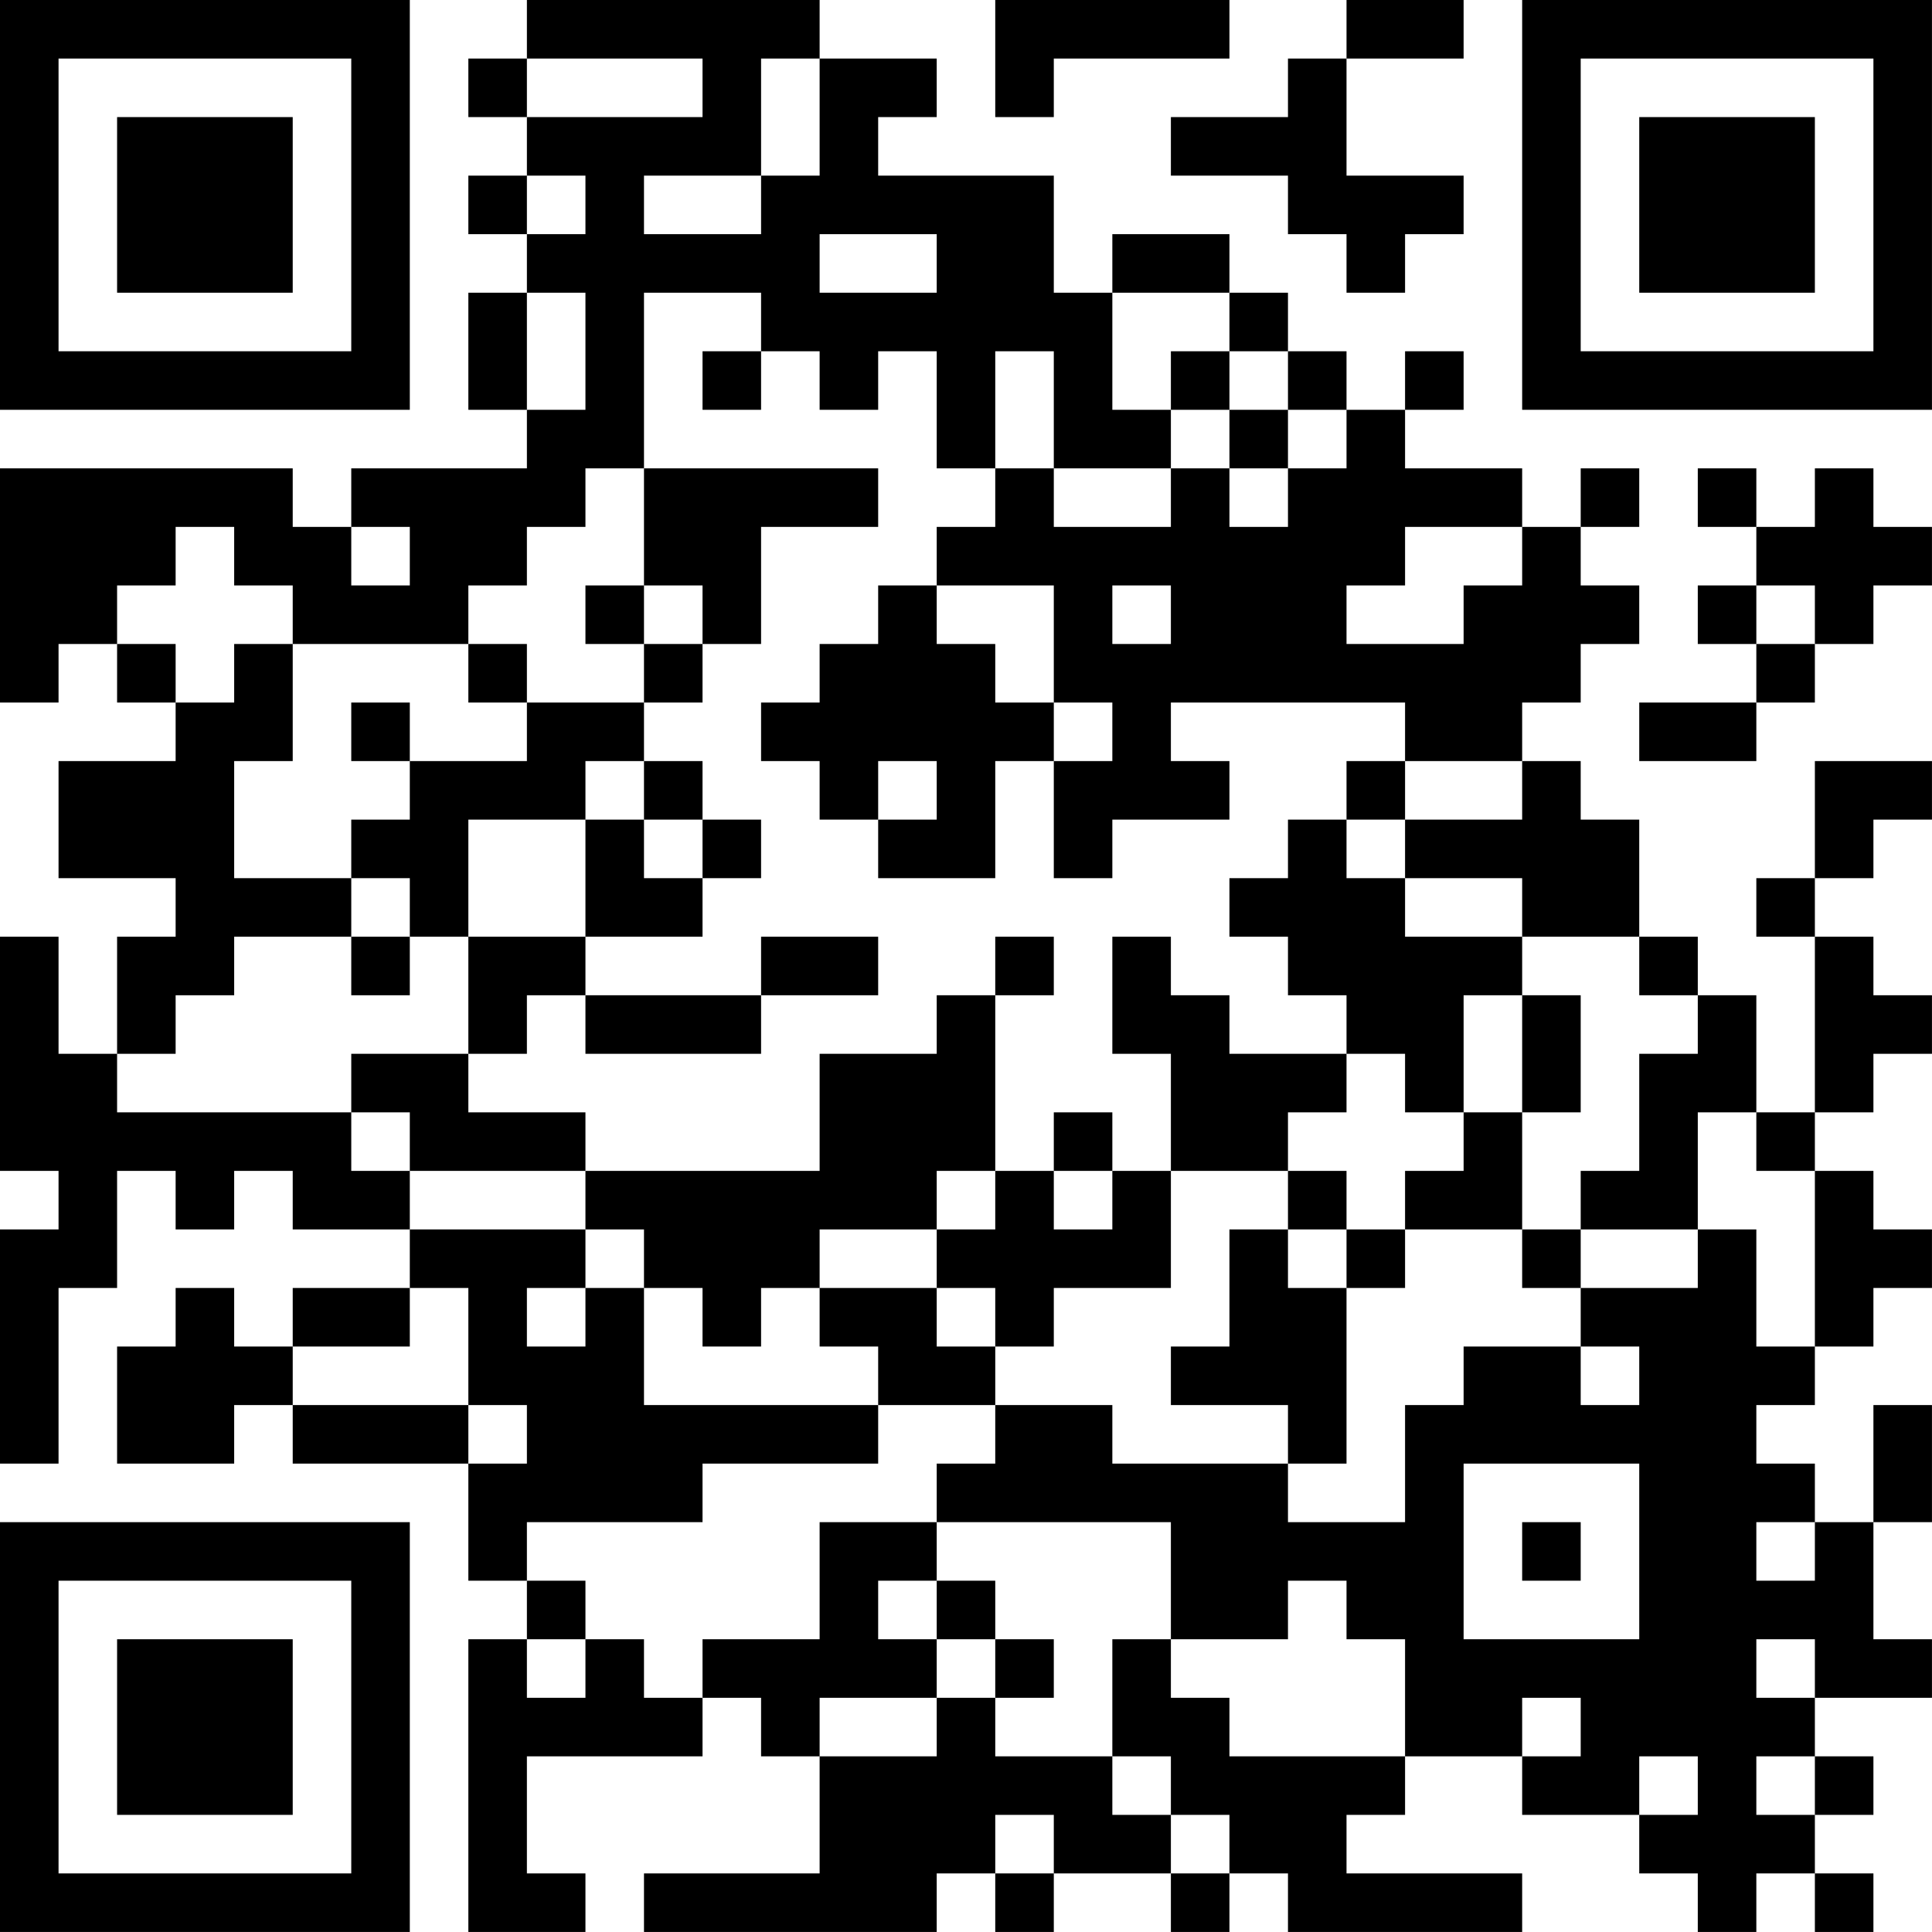 <?xml version="1.0" encoding="UTF-8"?>
<svg xmlns="http://www.w3.org/2000/svg" version="1.1" width="400" height="400" viewBox="0 0 400 400"><rect x="0" y="0" width="400" height="400" fill="#ffffff"/><g transform="scale(12.121)"><g transform="translate(0,0)"><path fill-rule="evenodd" d="M9 0L9 1L8 1L8 2L9 2L9 3L8 3L8 4L9 4L9 5L8 5L8 7L9 7L9 8L6 8L6 9L5 9L5 8L0 8L0 12L1 12L1 11L2 11L2 12L3 12L3 13L1 13L1 15L3 15L3 16L2 16L2 18L1 18L1 16L0 16L0 20L1 20L1 21L0 21L0 25L1 25L1 22L2 22L2 20L3 20L3 21L4 21L4 20L5 20L5 21L7 21L7 22L5 22L5 23L4 23L4 22L3 22L3 23L2 23L2 25L4 25L4 24L5 24L5 25L8 25L8 27L9 27L9 28L8 28L8 33L10 33L10 32L9 32L9 30L12 30L12 29L13 29L13 30L14 30L14 32L11 32L11 33L16 33L16 32L17 32L17 33L18 33L18 32L20 32L20 33L21 33L21 32L22 32L22 33L26 33L26 32L23 32L23 31L24 31L24 30L26 30L26 31L28 31L28 32L29 32L29 33L30 33L30 32L31 32L31 33L32 33L32 32L31 32L31 31L32 31L32 30L31 30L31 29L33 29L33 28L32 28L32 26L33 26L33 24L32 24L32 26L31 26L31 25L30 25L30 24L31 24L31 23L32 23L32 22L33 22L33 21L32 21L32 20L31 20L31 19L32 19L32 18L33 18L33 17L32 17L32 16L31 16L31 15L32 15L32 14L33 14L33 13L31 13L31 15L30 15L30 16L31 16L31 19L30 19L30 17L29 17L29 16L28 16L28 14L27 14L27 13L26 13L26 12L27 12L27 11L28 11L28 10L27 10L27 9L28 9L28 8L27 8L27 9L26 9L26 8L24 8L24 7L25 7L25 6L24 6L24 7L23 7L23 6L22 6L22 5L21 5L21 4L19 4L19 5L18 5L18 3L15 3L15 2L16 2L16 1L14 1L14 0ZM17 0L17 2L18 2L18 1L21 1L21 0ZM23 0L23 1L22 1L22 2L20 2L20 3L22 3L22 4L23 4L23 5L24 5L24 4L25 4L25 3L23 3L23 1L25 1L25 0ZM9 1L9 2L12 2L12 1ZM13 1L13 3L11 3L11 4L13 4L13 3L14 3L14 1ZM9 3L9 4L10 4L10 3ZM14 4L14 5L16 5L16 4ZM9 5L9 7L10 7L10 5ZM11 5L11 8L10 8L10 9L9 9L9 10L8 10L8 11L5 11L5 10L4 10L4 9L3 9L3 10L2 10L2 11L3 11L3 12L4 12L4 11L5 11L5 13L4 13L4 15L6 15L6 16L4 16L4 17L3 17L3 18L2 18L2 19L6 19L6 20L7 20L7 21L10 21L10 22L9 22L9 23L10 23L10 22L11 22L11 24L15 24L15 25L12 25L12 26L9 26L9 27L10 27L10 28L9 28L9 29L10 29L10 28L11 28L11 29L12 29L12 28L14 28L14 26L16 26L16 27L15 27L15 28L16 28L16 29L14 29L14 30L16 30L16 29L17 29L17 30L19 30L19 31L20 31L20 32L21 32L21 31L20 31L20 30L19 30L19 28L20 28L20 29L21 29L21 30L24 30L24 28L23 28L23 27L22 27L22 28L20 28L20 26L16 26L16 25L17 25L17 24L19 24L19 25L22 25L22 26L24 26L24 24L25 24L25 23L27 23L27 24L28 24L28 23L27 23L27 22L29 22L29 21L30 21L30 23L31 23L31 20L30 20L30 19L29 19L29 21L27 21L27 20L28 20L28 18L29 18L29 17L28 17L28 16L26 16L26 15L24 15L24 14L26 14L26 13L24 13L24 12L20 12L20 13L21 13L21 14L19 14L19 15L18 15L18 13L19 13L19 12L18 12L18 10L16 10L16 9L17 9L17 8L18 8L18 9L20 9L20 8L21 8L21 9L22 9L22 8L23 8L23 7L22 7L22 6L21 6L21 5L19 5L19 7L20 7L20 8L18 8L18 6L17 6L17 8L16 8L16 6L15 6L15 7L14 7L14 6L13 6L13 5ZM12 6L12 7L13 7L13 6ZM20 6L20 7L21 7L21 8L22 8L22 7L21 7L21 6ZM11 8L11 10L10 10L10 11L11 11L11 12L9 12L9 11L8 11L8 12L9 12L9 13L7 13L7 12L6 12L6 13L7 13L7 14L6 14L6 15L7 15L7 16L6 16L6 17L7 17L7 16L8 16L8 18L6 18L6 19L7 19L7 20L10 20L10 21L11 21L11 22L12 22L12 23L13 23L13 22L14 22L14 23L15 23L15 24L17 24L17 23L18 23L18 22L20 22L20 20L22 20L22 21L21 21L21 23L20 23L20 24L22 24L22 25L23 25L23 22L24 22L24 21L26 21L26 22L27 22L27 21L26 21L26 19L27 19L27 17L26 17L26 16L24 16L24 15L23 15L23 14L24 14L24 13L23 13L23 14L22 14L22 15L21 15L21 16L22 16L22 17L23 17L23 18L21 18L21 17L20 17L20 16L19 16L19 18L20 18L20 20L19 20L19 19L18 19L18 20L17 20L17 17L18 17L18 16L17 16L17 17L16 17L16 18L14 18L14 20L10 20L10 19L8 19L8 18L9 18L9 17L10 17L10 18L13 18L13 17L15 17L15 16L13 16L13 17L10 17L10 16L12 16L12 15L13 15L13 14L12 14L12 13L11 13L11 12L12 12L12 11L13 11L13 9L15 9L15 8ZM29 8L29 9L30 9L30 10L29 10L29 11L30 11L30 12L28 12L28 13L30 13L30 12L31 12L31 11L32 11L32 10L33 10L33 9L32 9L32 8L31 8L31 9L30 9L30 8ZM6 9L6 10L7 10L7 9ZM24 9L24 10L23 10L23 11L25 11L25 10L26 10L26 9ZM11 10L11 11L12 11L12 10ZM15 10L15 11L14 11L14 12L13 12L13 13L14 13L14 14L15 14L15 15L17 15L17 13L18 13L18 12L17 12L17 11L16 11L16 10ZM19 10L19 11L20 11L20 10ZM30 10L30 11L31 11L31 10ZM10 13L10 14L8 14L8 16L10 16L10 14L11 14L11 15L12 15L12 14L11 14L11 13ZM15 13L15 14L16 14L16 13ZM25 17L25 19L24 19L24 18L23 18L23 19L22 19L22 20L23 20L23 21L22 21L22 22L23 22L23 21L24 21L24 20L25 20L25 19L26 19L26 17ZM16 20L16 21L14 21L14 22L16 22L16 23L17 23L17 22L16 22L16 21L17 21L17 20ZM18 20L18 21L19 21L19 20ZM7 22L7 23L5 23L5 24L8 24L8 25L9 25L9 24L8 24L8 22ZM25 25L25 28L28 28L28 25ZM26 26L26 27L27 27L27 26ZM30 26L30 27L31 27L31 26ZM16 27L16 28L17 28L17 29L18 29L18 28L17 28L17 27ZM30 28L30 29L31 29L31 28ZM26 29L26 30L27 30L27 29ZM28 30L28 31L29 31L29 30ZM30 30L30 31L31 31L31 30ZM17 31L17 32L18 32L18 31ZM0 0L0 7L7 7L7 0ZM1 1L1 6L6 6L6 1ZM2 2L2 5L5 5L5 2ZM26 0L26 7L33 7L33 0ZM27 1L27 6L32 6L32 1ZM28 2L28 5L31 5L31 2ZM0 26L0 33L7 33L7 26ZM1 27L1 32L6 32L6 27ZM2 28L2 31L5 31L5 28Z" fill="#000000"/></g></g></svg>

